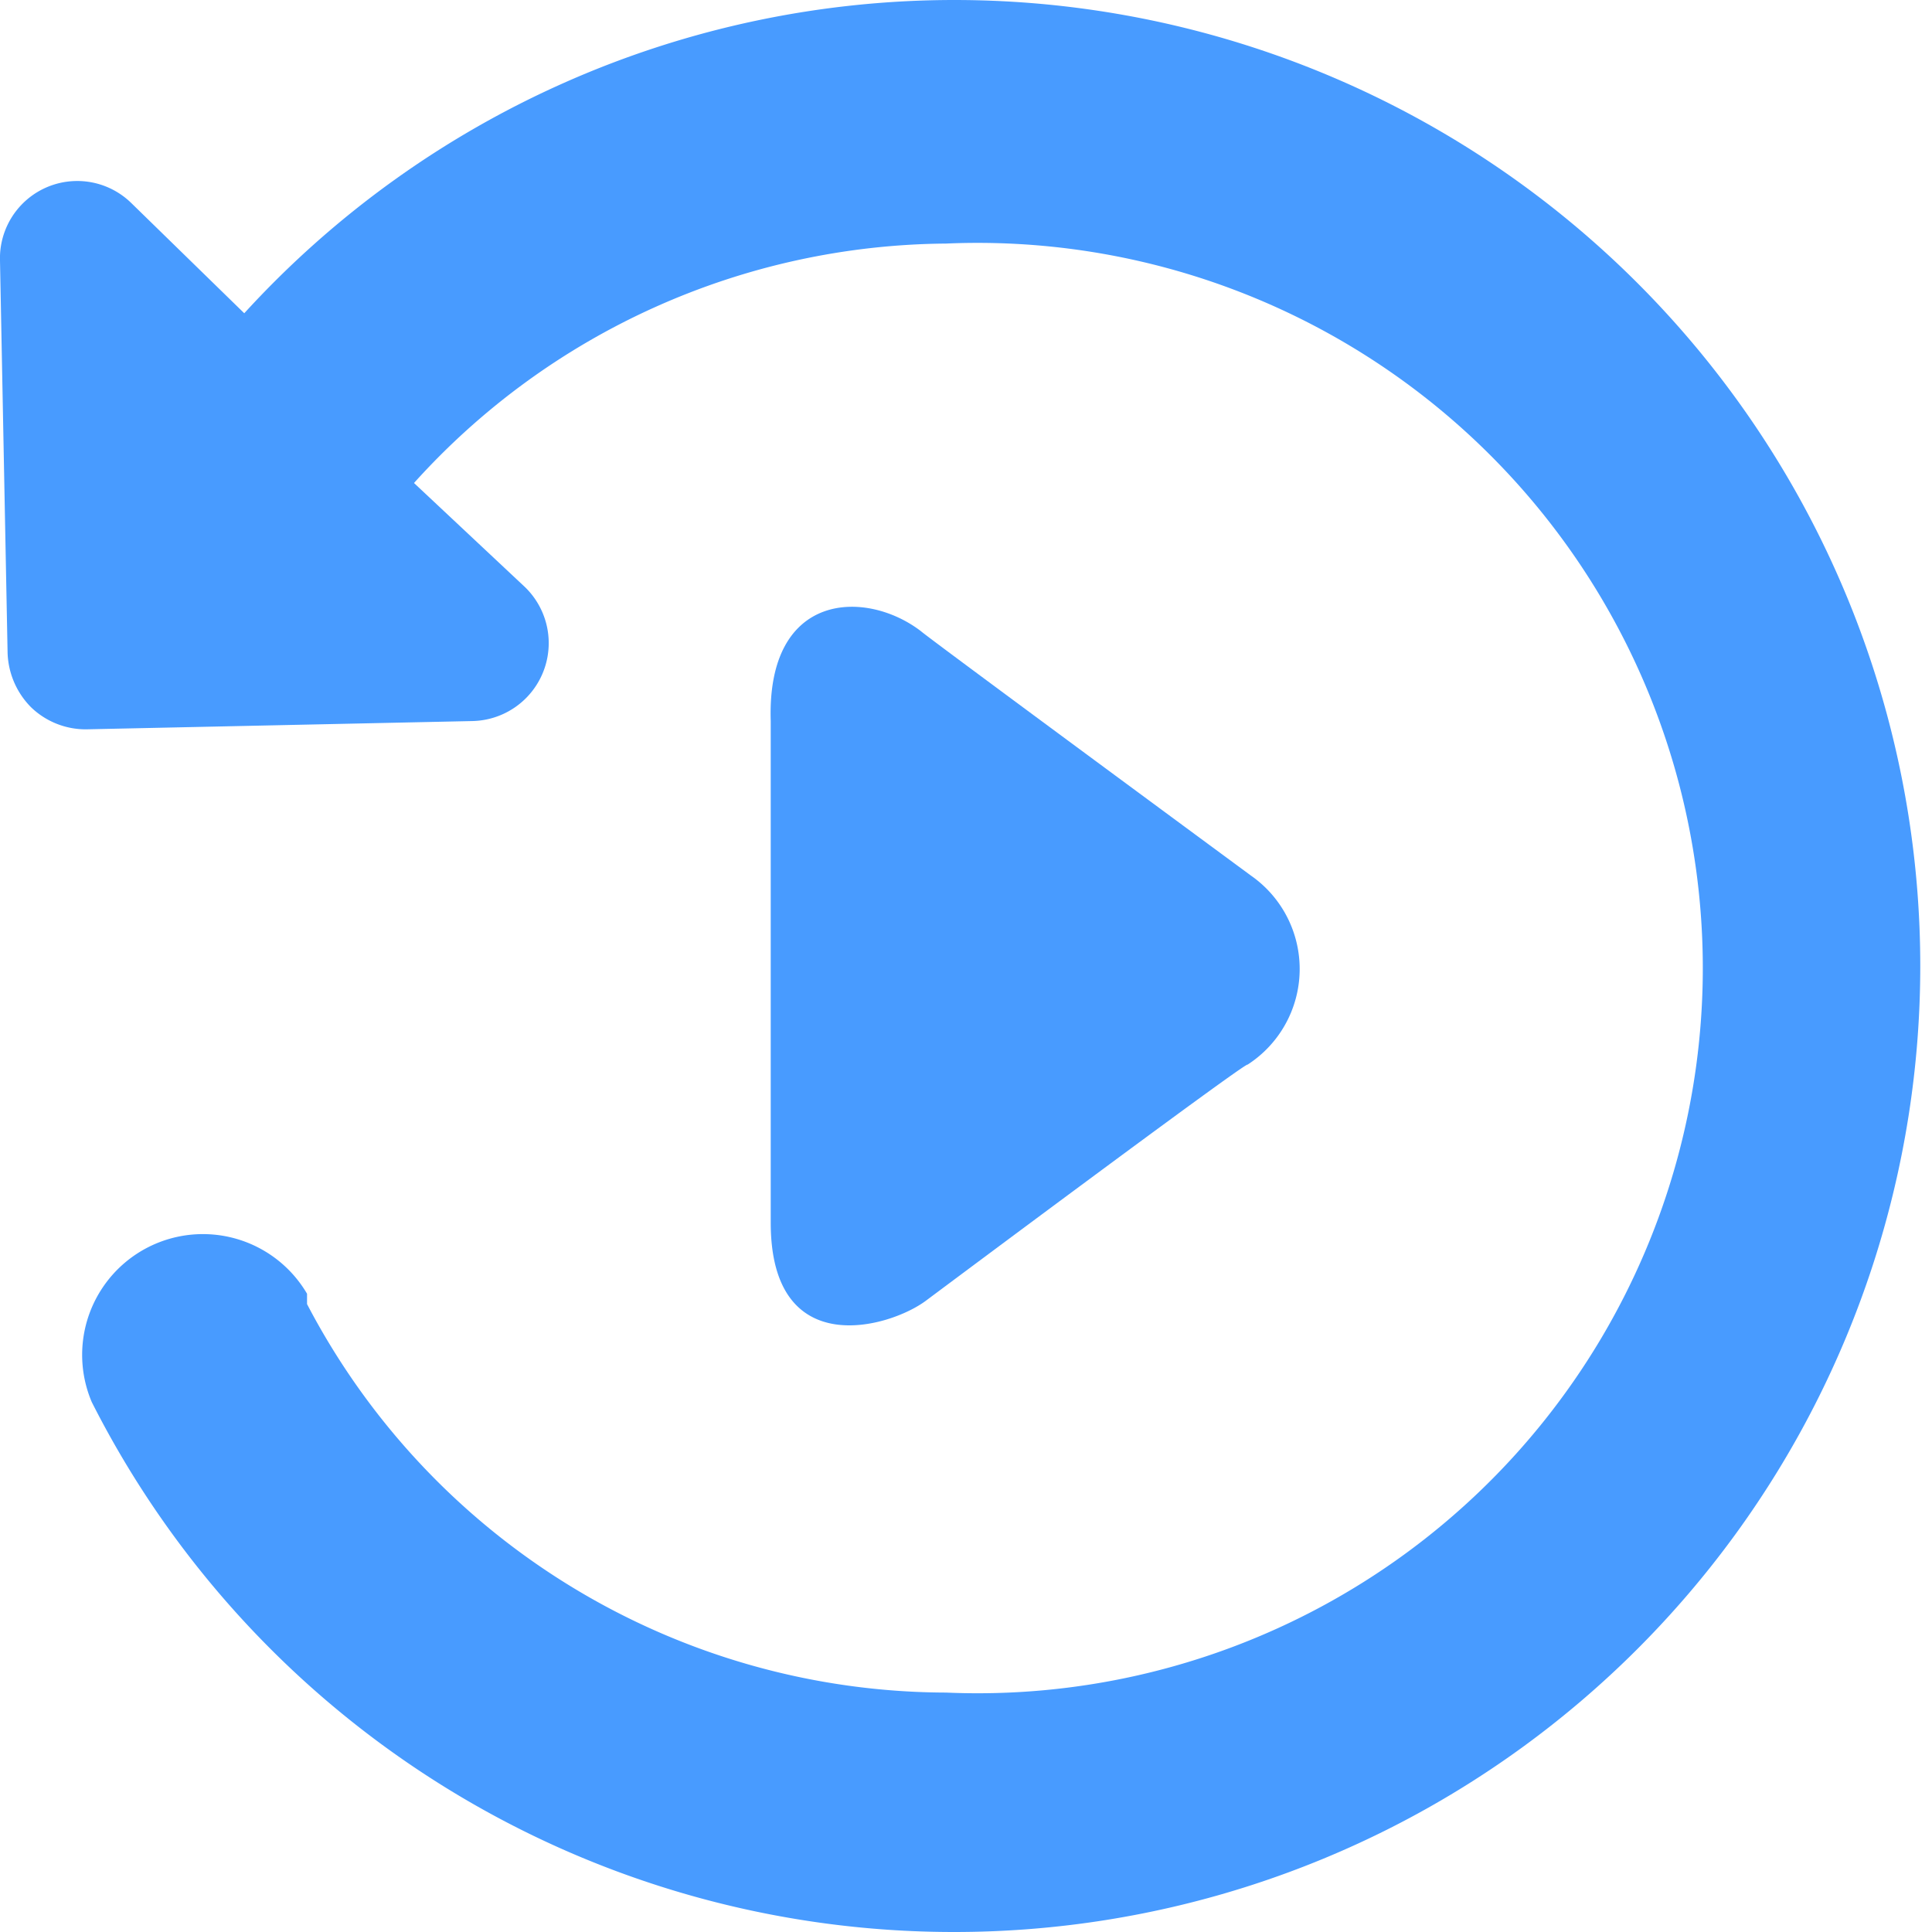 <svg xmlns="http://www.w3.org/2000/svg" viewBox="0 0 28 28"><defs><style>.cls-1{fill:#fff;opacity:0;}.cls-2{fill:#489bff;}</style></defs><title>3</title><g id="图层_2" data-name="图层 2"><g id="图层_1-2" data-name="图层 1"><rect class="cls-1" width="28" height="28"/><path class="cls-2" d="M13.35,9.15c.07.07,4.78,3.54,4.78,3.54a1.65,1.65,0,0,1-.05,2.74c0-.06-4.66,3.42-4.66,3.42-.52.39-2.25.9-2.25-1.13V10.45c-.06-1.89,1.39-1.91,2.18-1.3Z"/><path class="cls-2" d="M13.83,28a14,14,0,0,1-12.5-7.68l0,0a1.75,1.75,0,0,1,3.12-1.57h0l0,.09,0,.06a10.48,10.48,0,0,0,9.26,5.63,10.51,10.51,0,1,0,0-21A10.48,10.48,0,0,0,6,7L7.61,8.51a1.13,1.13,0,0,1-.76,1.94l-5.6.12a1.14,1.14,0,0,1-.8-.32,1.17,1.17,0,0,1-.34-.79L0,3.78a1.12,1.12,0,0,1,1.9-.84l1.64,1.6A13.94,13.94,0,0,1,13.83,0a14,14,0,1,1,0,28Z"/></g></g></svg>